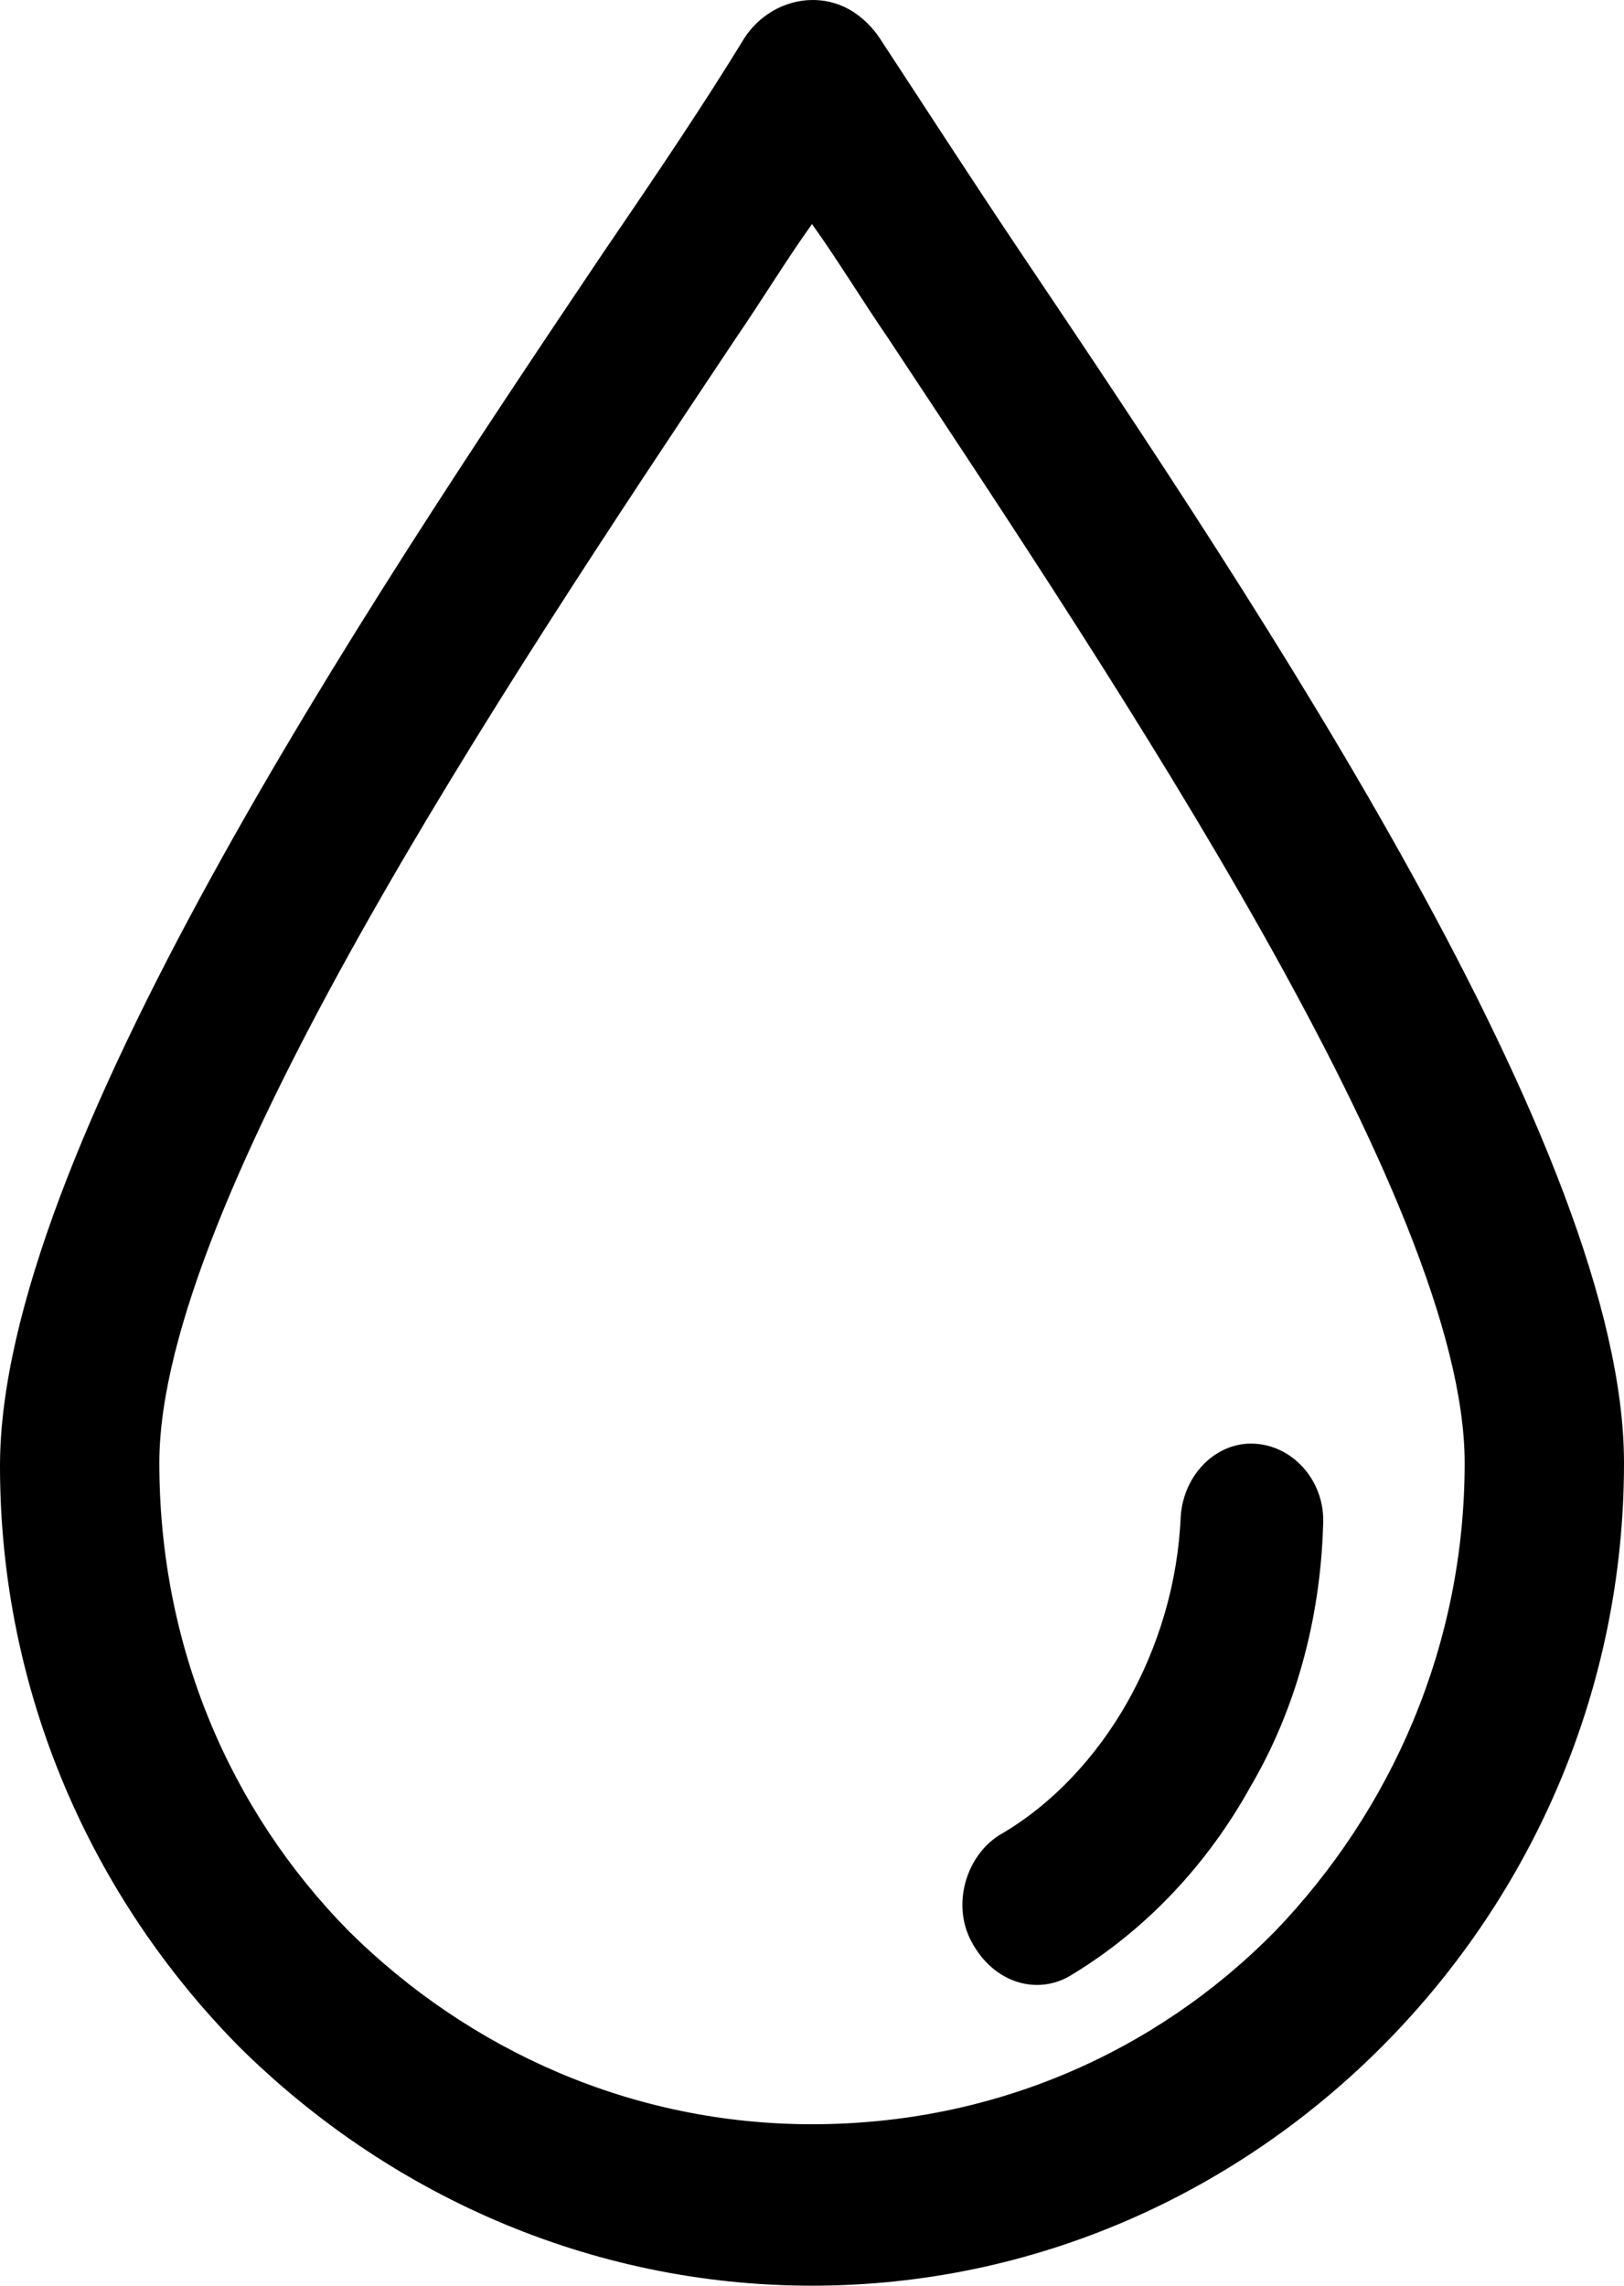 <svg width="27px" height="38px" viewBox="0 0 27 38" version="1.1" xmlns="http://www.w3.org/2000/svg" xmlns:xlink="http://www.w3.org/1999/xlink" fill="#000000">
    <g stroke="none" stroke-width="1" fill-rule="evenodd">
        <g transform="translate(-658, -1690)">
            <g transform="translate(-25, 968)">
                <g transform="translate(683, 722)">
                    <path d="M16.964,4.19 C16.098,2.899 15.334,1.712 14.621,0.628 C14.519,0.473 14.366,0.318 14.213,0.215 C13.602,-0.198 12.787,0.008 12.379,0.628 C11.717,1.712 10.953,2.847 10.036,4.19 C6.011,10.177 0,19.211 0,24.373 C0,28.141 1.528,31.548 3.974,34.025 C6.419,36.451 9.781,38 13.5,38 C17.219,38 20.581,36.451 23.026,33.974 C25.472,31.496 27,28.089 27,24.321 C27,19.159 20.989,10.177 16.964,4.19 Z M21.192,32.115 C19.206,34.129 16.506,35.316 13.5,35.316 C10.494,35.316 7.794,34.077 5.808,32.115 C3.821,30.102 2.649,27.366 2.649,24.321 C2.649,19.985 8.406,11.365 12.226,5.635 C12.685,4.964 13.092,4.293 13.5,3.725 C13.908,4.293 14.315,4.964 14.774,5.635 C18.594,11.416 24.351,19.985 24.351,24.321 C24.351,27.366 23.128,30.102 21.192,32.115 Z"></path>
                    <path d="M20.883,24.003 C20.233,23.953 19.676,24.508 19.63,25.214 C19.583,26.323 19.258,27.383 18.748,28.29 C18.237,29.198 17.495,30.005 16.613,30.51 C16.056,30.863 15.824,31.67 16.149,32.275 C16.52,32.981 17.263,33.183 17.82,32.83 C19.073,32.073 20.094,30.964 20.79,29.703 C21.533,28.442 21.951,26.929 21.997,25.365 C22.043,24.659 21.533,24.054 20.883,24.003 Z"></path>
                </g>
            </g>
        </g>
    </g>
</svg>